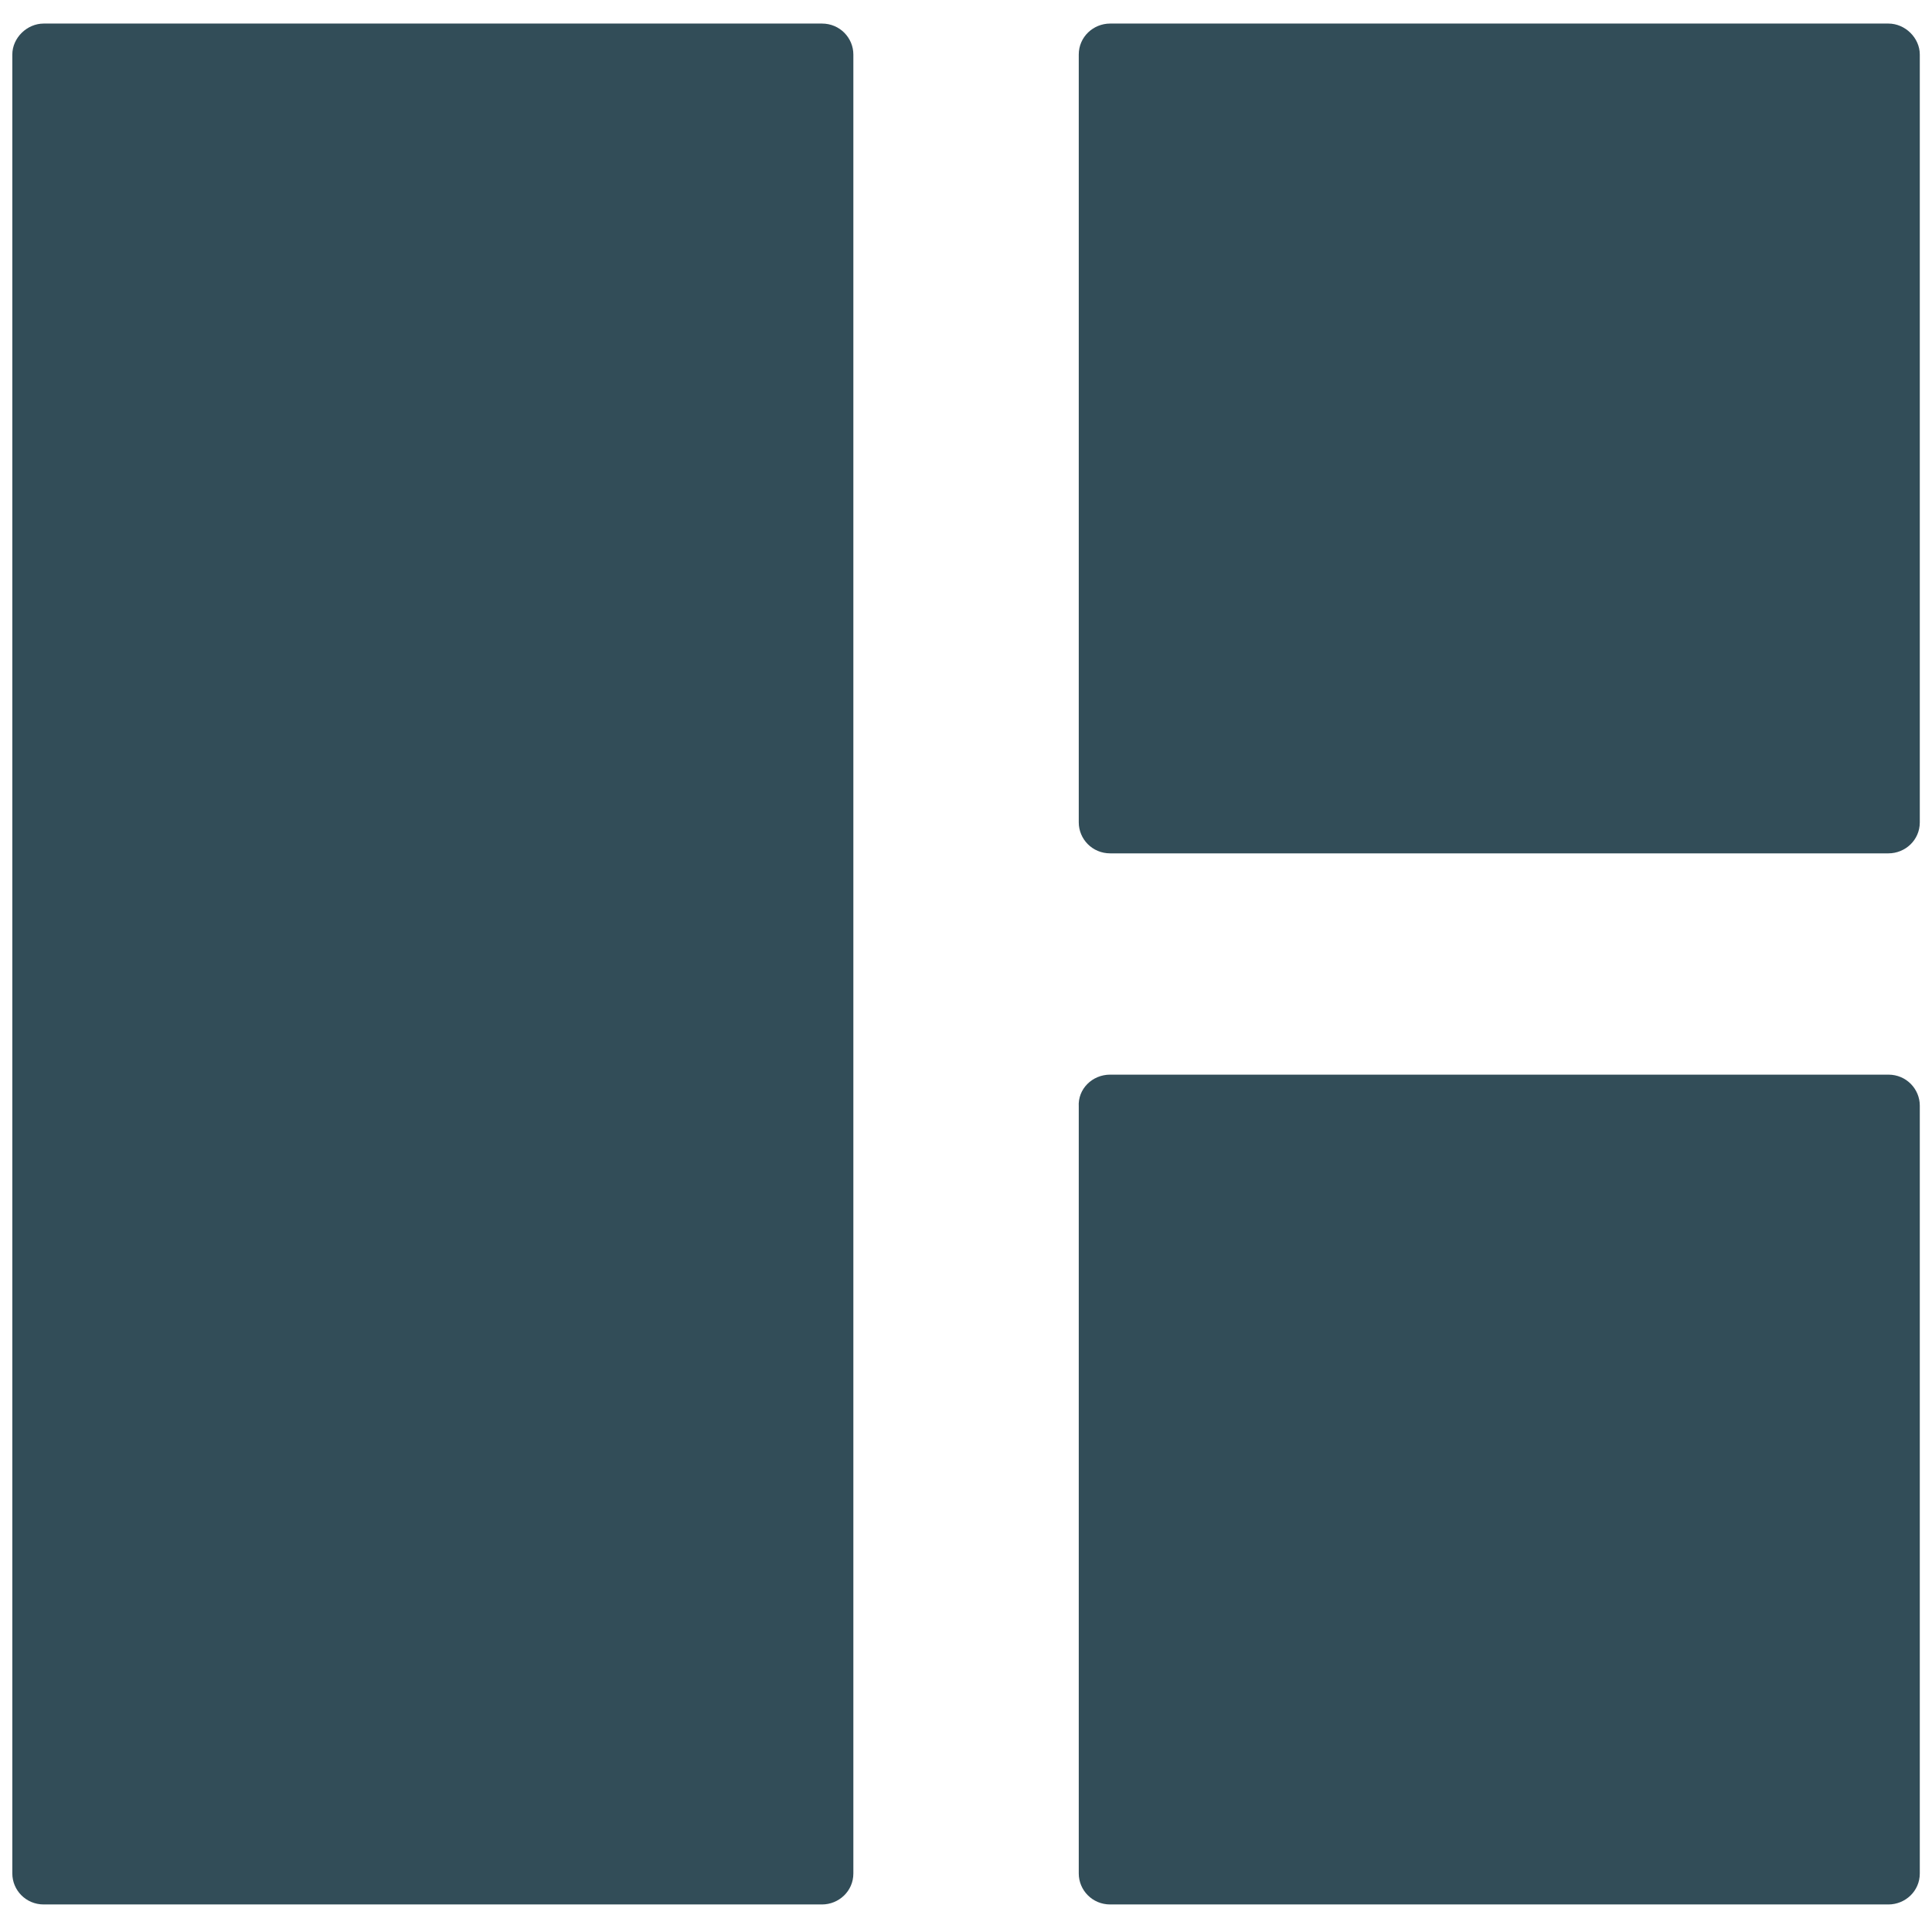 <svg
    width="100"
    height="100"
    viewBox="0 -1 82 82"
    fill="none"
    xmlns="http://www.w3.org/2000/svg"
  >
    <style>
        path{
            fill: rgb(50, 77, 88);
        }
        @media (prefers-color-scheme: dark){
            path{
                fill: white;
            }
        }
    </style>
    <path
      d="M1.856 0H34.887C35.648 0 36.219 0.61 36.219 1.315V78.516C36.219 79.267 35.601 79.831 34.887 79.831H1.856C1.094 79.831 0.523 79.22 0.523 78.516V1.315C0.523 0.61 1.142 0 1.856 0Z"
    />
    <path
      d="M81.482 1.315V33.904C81.482 34.656 80.864 35.219 80.15 35.219H47.119C46.357 35.219 45.786 34.609 45.786 33.904V1.315C45.786 0.564 46.405 0 47.119 0H80.15C80.864 0 81.482 0.61 81.482 1.315Z"
    />
    <path
      d="M47.119 44.611H80.15C80.911 44.611 81.482 45.222 81.482 45.926V78.516C81.482 79.267 80.863 79.831 80.15 79.831H47.119C46.357 79.831 45.786 79.22 45.786 78.516V45.973C45.738 45.222 46.357 44.611 47.119 44.611Z"
    />
  </svg>
